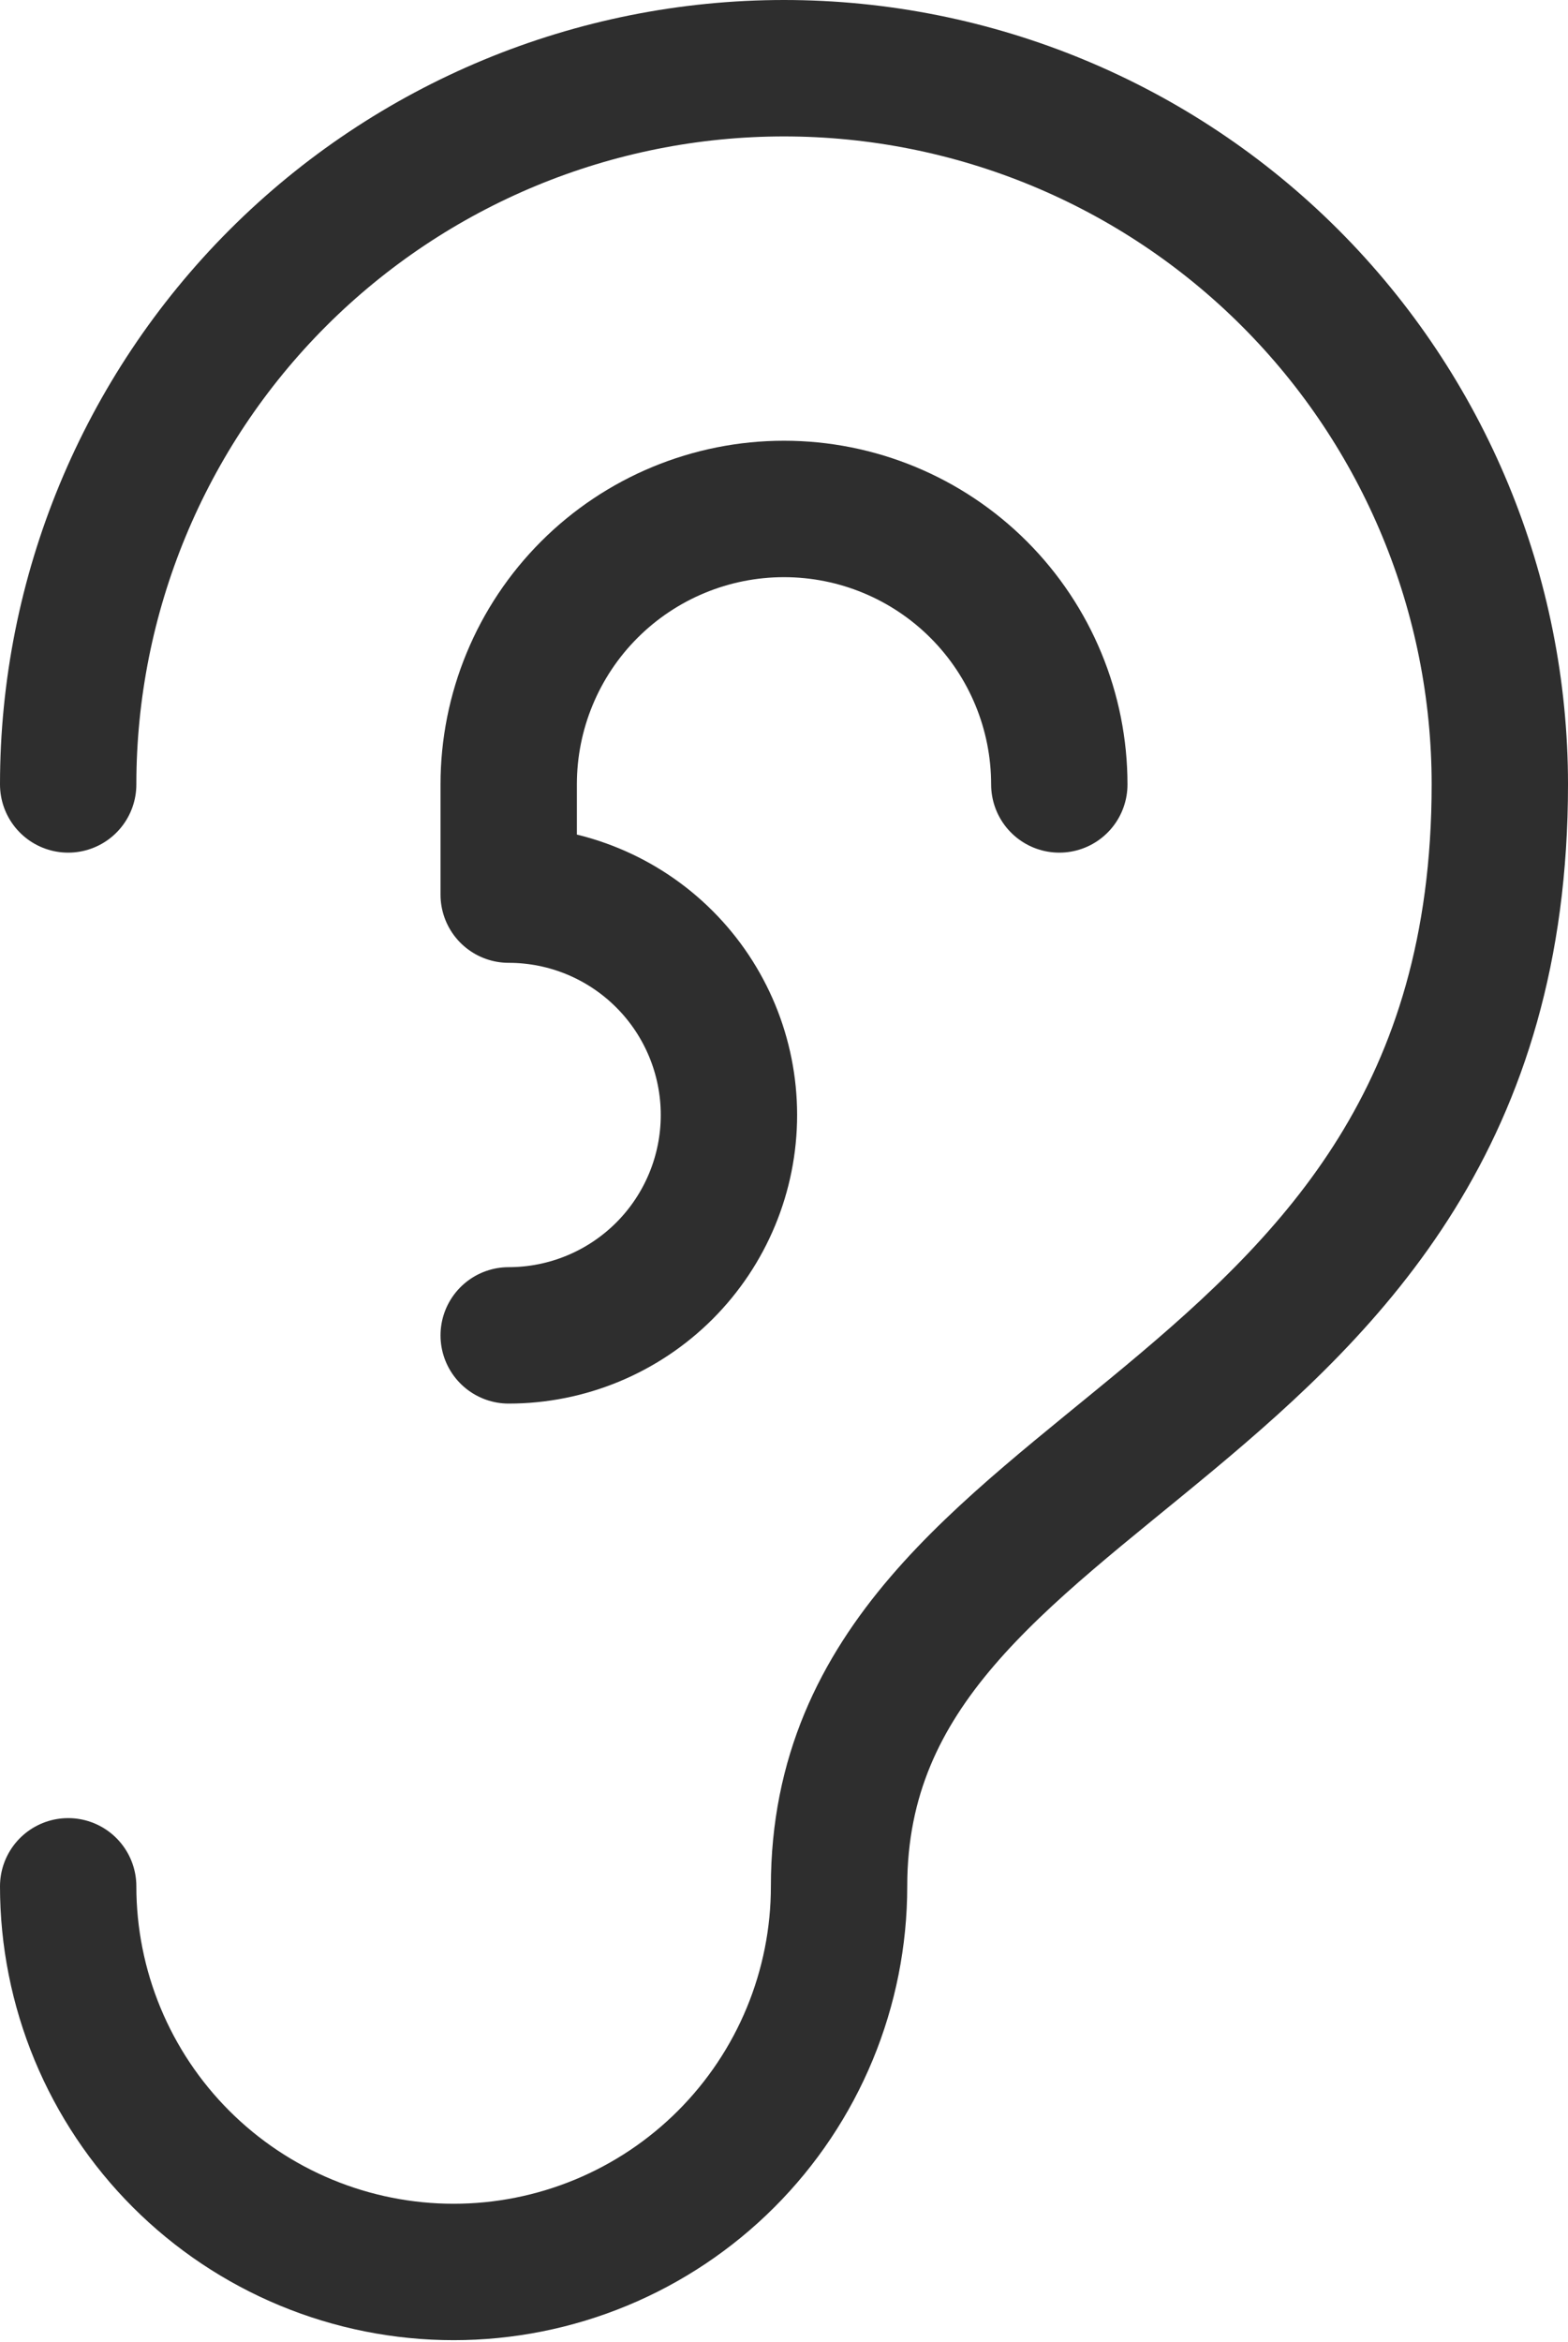 <svg width="69" height="103" viewBox="0 0 69 103" fill="none" xmlns="http://www.w3.org/2000/svg">
<path d="M3 34.5C3 26.146 6.319 18.134 12.226 12.226C18.134 6.319 26.146 3 34.5 3C42.854 3 50.867 6.319 56.774 12.226C62.681 18.134 66 26.146 66 34.5C66 63.577 36.923 63.577 36.923 82.962C36.923 85.189 36.484 87.395 35.632 89.452C34.78 91.51 33.53 93.38 31.955 94.955C30.38 96.53 28.51 97.78 26.452 98.632C24.395 99.484 22.189 99.923 19.962 99.923C17.734 99.923 15.528 99.484 13.471 98.632C11.413 97.78 9.543 96.53 7.968 94.955C6.393 93.38 5.144 91.51 4.291 89.452C3.439 87.395 3 85.189 3 82.962" stroke="#2E2E2E" stroke-width="6" stroke-linecap="round" stroke-linejoin="round"/>
<path d="M46.615 34.5C46.615 31.287 45.339 28.205 43.067 25.933C40.795 23.661 37.713 22.384 34.5 22.384C31.287 22.384 28.205 23.661 25.933 25.933C23.661 28.205 22.385 31.287 22.385 34.5V39.346C24.955 39.346 27.42 40.367 29.238 42.185C31.056 44.002 32.077 46.468 32.077 49.038C32.077 51.609 31.056 54.074 29.238 55.892C27.42 57.709 24.955 58.731 22.385 58.731" stroke="#2E2E2E" stroke-width="6" stroke-linecap="round" stroke-linejoin="round"/>
</svg>
